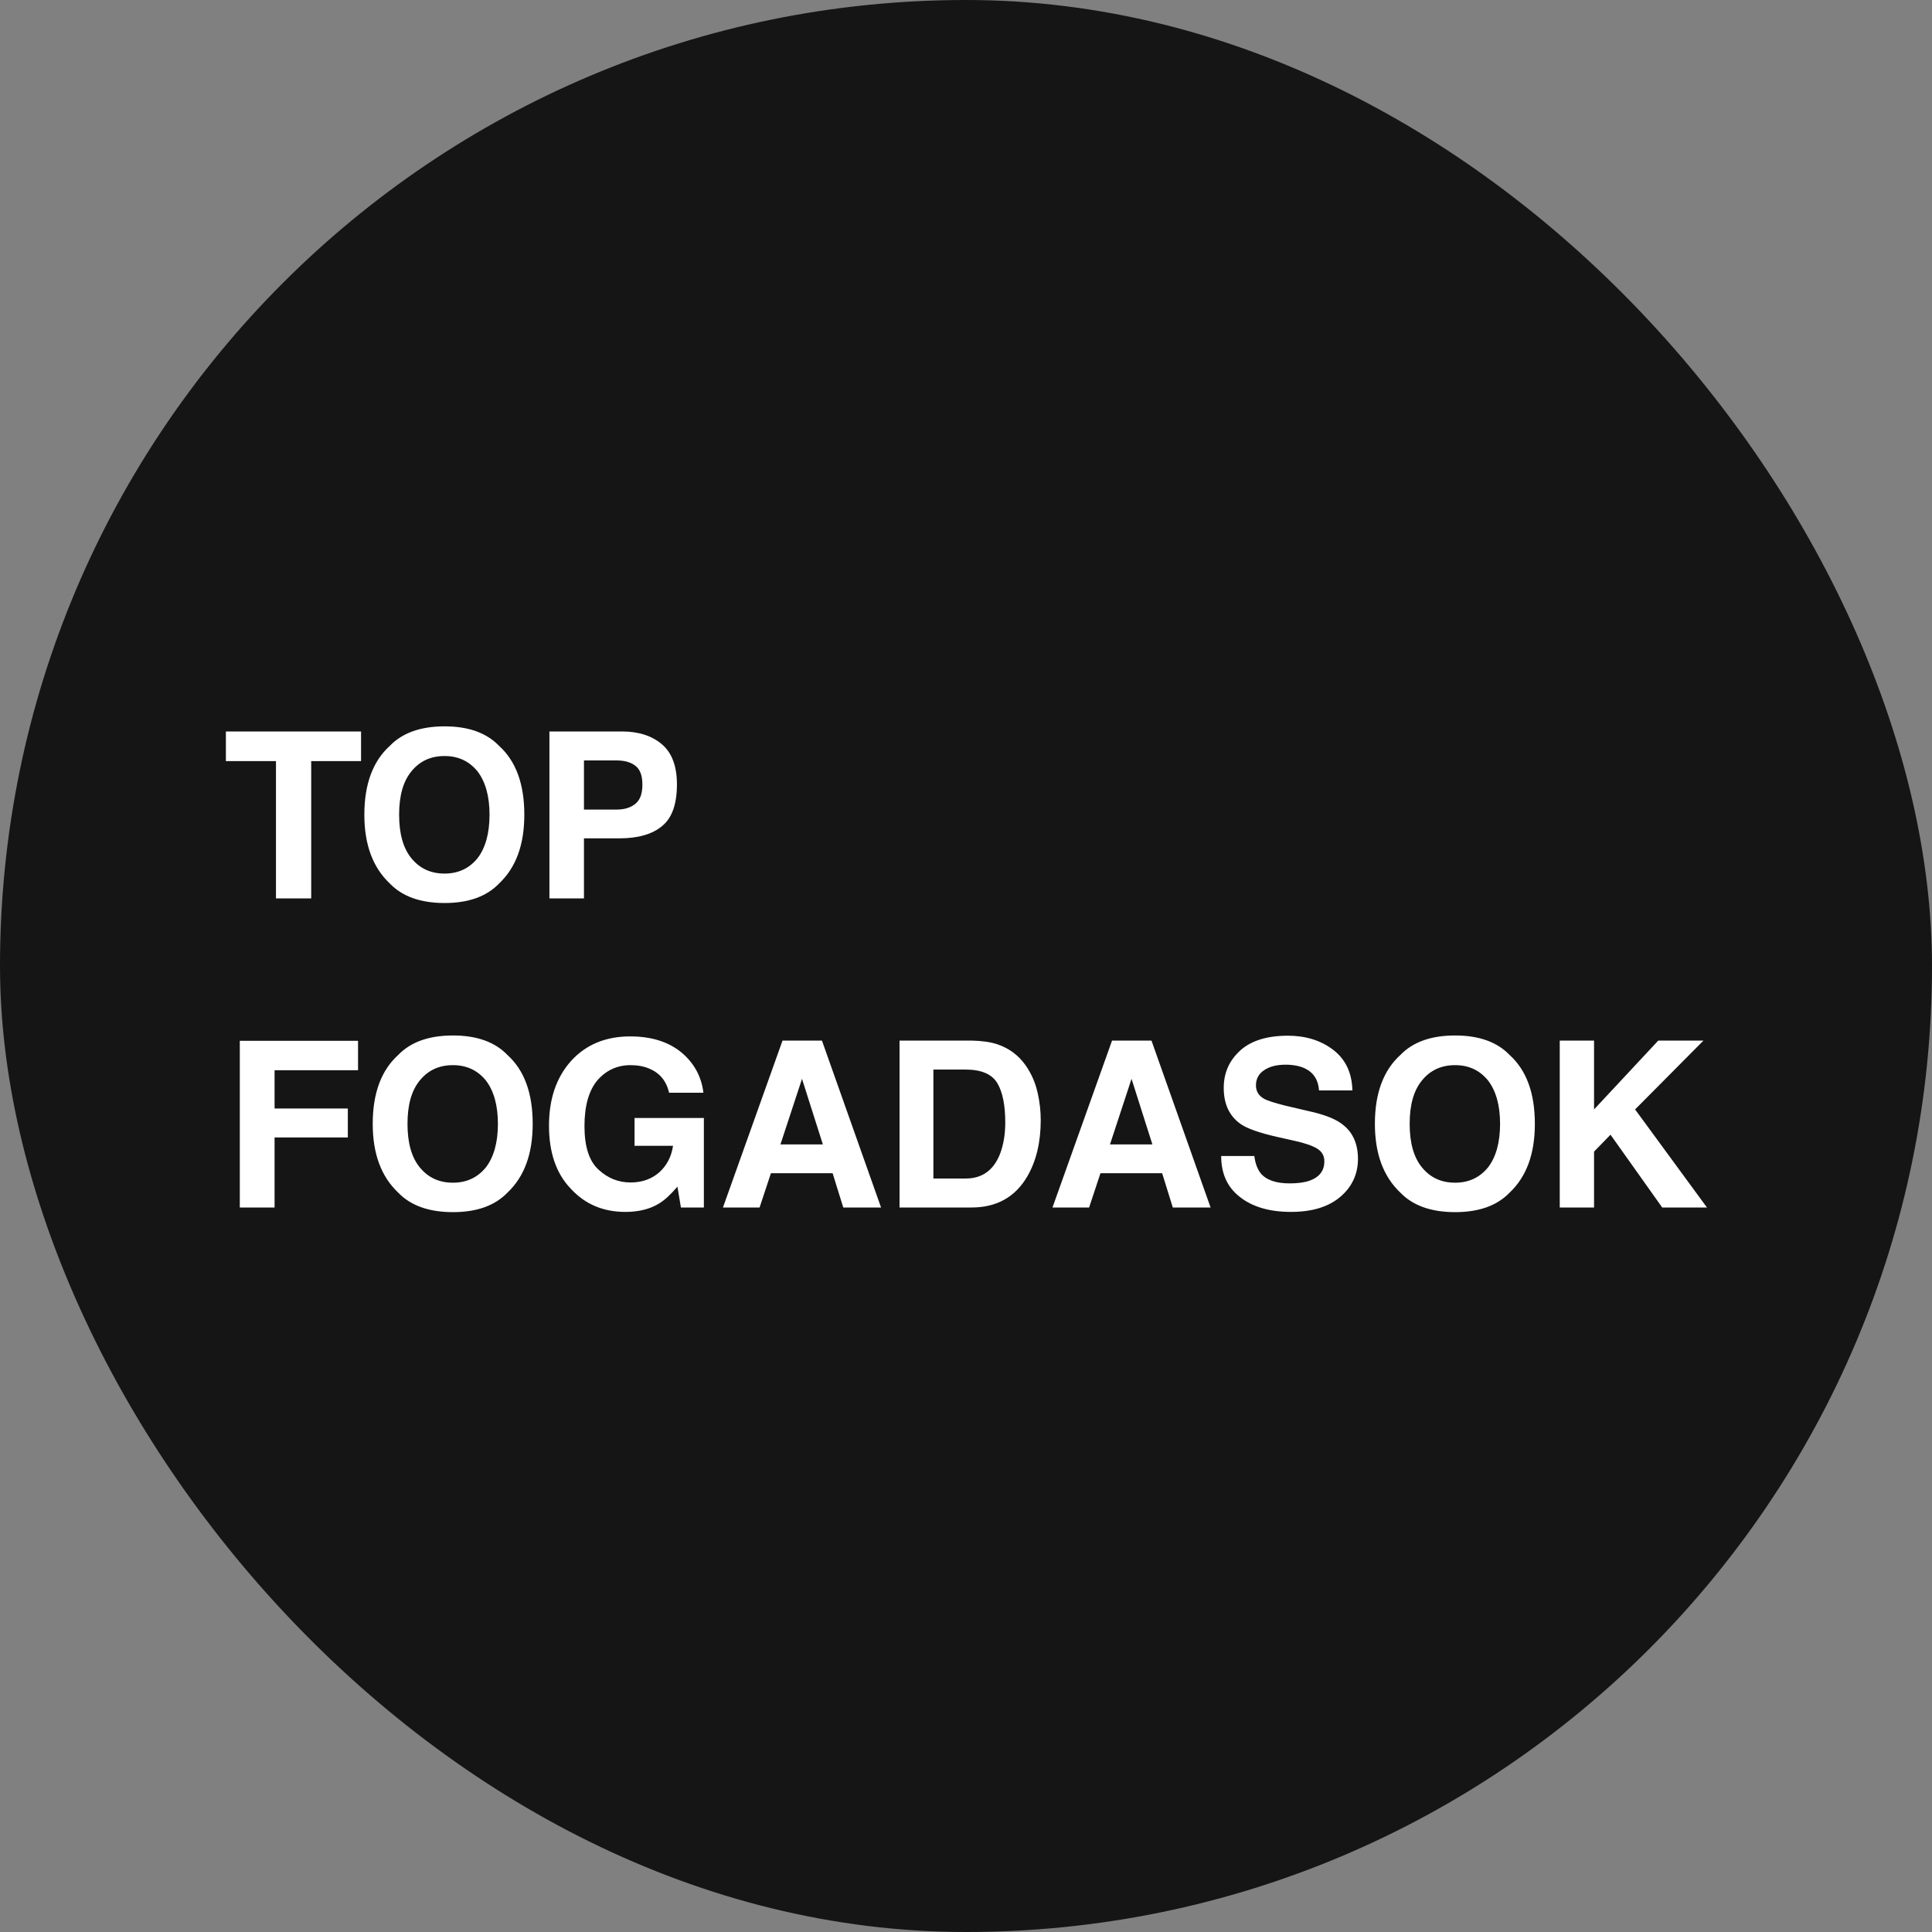 <svg width="200" height="200" viewBox="0 0 200 200" fill="none" xmlns="http://www.w3.org/2000/svg">
<rect x="0" y="0" width="200" height="200" fill="#808080" stroke="none"/>
<rect width="200" height="200" rx="100" fill="#151515"/>
<path d="M32.216 78.792V93H28.568V78.792H23.384V75.72H37.376V78.792H32.216ZM51.661 91.464C50.365 92.808 48.493 93.48 46.021 93.48C43.549 93.48 41.653 92.808 40.357 91.464C38.605 89.808 37.717 87.456 37.717 84.336C37.717 81.168 38.605 78.792 40.357 77.208C41.653 75.864 43.549 75.192 46.021 75.192C48.493 75.192 50.365 75.864 51.661 77.208C53.413 78.792 54.277 81.168 54.277 84.336C54.277 87.456 53.413 89.808 51.661 91.464ZM49.429 88.848C50.245 87.792 50.677 86.28 50.677 84.336C50.677 82.416 50.245 80.904 49.429 79.848C48.565 78.792 47.437 78.264 46.021 78.264C44.581 78.264 43.453 78.792 42.589 79.848C41.725 80.904 41.317 82.392 41.317 84.336C41.317 86.28 41.725 87.792 42.589 88.848C43.453 89.904 44.581 90.432 46.021 90.432C47.437 90.432 48.565 89.904 49.429 88.848ZM68.54 85.512C67.508 86.376 66.02 86.784 64.124 86.784H60.452V93H56.876V75.72H64.388C66.116 75.72 67.508 76.176 68.54 77.064C69.572 77.952 70.076 79.344 70.076 81.192C70.076 83.232 69.572 84.672 68.54 85.512ZM65.804 79.296C65.324 78.912 64.676 78.72 63.812 78.72H60.452V83.808H63.812C64.676 83.808 65.324 83.592 65.804 83.184C66.284 82.776 66.5 82.128 66.5 81.216C66.5 80.328 66.284 79.68 65.804 79.296ZM37.064 110.792H28.424V114.752H36.008V117.752H28.424V125H24.824V107.744H37.064V110.792ZM52.528 123.464C51.232 124.808 49.36 125.48 46.888 125.48C44.416 125.48 42.52 124.808 41.224 123.464C39.472 121.808 38.584 119.456 38.584 116.336C38.584 113.168 39.472 110.792 41.224 109.208C42.52 107.864 44.416 107.192 46.888 107.192C49.36 107.192 51.232 107.864 52.528 109.208C54.28 110.792 55.144 113.168 55.144 116.336C55.144 119.456 54.28 121.808 52.528 123.464ZM50.296 120.848C51.112 119.792 51.544 118.28 51.544 116.336C51.544 114.416 51.112 112.904 50.296 111.848C49.432 110.792 48.304 110.264 46.888 110.264C45.448 110.264 44.32 110.792 43.456 111.848C42.592 112.904 42.184 114.392 42.184 116.336C42.184 118.28 42.592 119.792 43.456 120.848C44.32 121.904 45.448 122.432 46.888 122.432C48.304 122.432 49.432 121.904 50.296 120.848ZM69.264 113.12C69 111.944 68.328 111.104 67.272 110.648C66.672 110.384 66 110.264 65.28 110.264C63.888 110.264 62.76 110.792 61.848 111.824C60.96 112.88 60.504 114.464 60.504 116.576C60.504 118.688 60.984 120.2 61.968 121.088C62.928 121.976 64.032 122.408 65.28 122.408C66.48 122.408 67.464 122.048 68.256 121.352C69.024 120.656 69.504 119.744 69.672 118.616H65.688V115.736H72.864V125H70.488L70.128 122.84C69.432 123.656 68.808 124.232 68.256 124.568C67.296 125.168 66.12 125.456 64.728 125.456C62.448 125.456 60.576 124.664 59.112 123.08C57.576 121.496 56.832 119.312 56.832 116.528C56.832 113.744 57.6 111.512 59.136 109.808C60.672 108.128 62.712 107.288 65.232 107.288C67.416 107.288 69.192 107.84 70.536 108.944C71.856 110.048 72.624 111.464 72.816 113.12H69.264ZM91.207 125H87.295L86.191 121.448H79.807L78.631 125H74.839L81.007 107.72H85.087L91.207 125ZM83.023 111.68L80.791 118.472H85.183L83.023 111.68ZM103.248 108.104C104.448 108.512 105.432 109.232 106.176 110.288C106.776 111.152 107.184 112.088 107.4 113.072C107.64 114.08 107.736 115.04 107.736 115.952C107.736 118.232 107.28 120.176 106.344 121.784C105.096 123.92 103.176 125 100.56 125H93.12V107.72H100.56C101.64 107.744 102.528 107.864 103.248 108.104ZM99.96 122C101.664 122 102.84 121.16 103.512 119.48C103.872 118.544 104.064 117.464 104.064 116.192C104.064 114.44 103.8 113.072 103.248 112.136C102.696 111.2 101.592 110.72 99.96 110.72H96.624V122H99.96ZM125.32 125H121.408L120.304 121.448H113.92L112.744 125H108.952L115.12 107.72H119.2L125.32 125ZM117.136 111.68L114.904 118.472H119.296L117.136 111.68ZM129.848 119.672C129.944 120.464 130.184 121.04 130.496 121.448C131.072 122.144 132.08 122.504 133.496 122.504C134.36 122.504 135.056 122.408 135.584 122.216C136.592 121.856 137.096 121.184 137.096 120.224C137.096 119.648 136.856 119.216 136.352 118.904C135.848 118.592 135.056 118.328 133.976 118.088L132.152 117.68C130.376 117.272 129.128 116.84 128.432 116.36C127.28 115.544 126.68 114.32 126.68 112.616C126.68 111.056 127.256 109.784 128.384 108.752C129.488 107.744 131.144 107.216 133.328 107.216C135.152 107.216 136.712 107.696 137.984 108.656C139.28 109.64 139.952 111.032 140 112.88H136.544C136.472 111.824 136.016 111.08 135.176 110.648C134.624 110.36 133.904 110.216 133.088 110.216C132.152 110.216 131.408 110.408 130.856 110.792C130.304 111.152 130.016 111.68 130.016 112.352C130.016 112.976 130.304 113.432 130.856 113.744C131.192 113.936 131.936 114.176 133.088 114.464L136.064 115.16C137.384 115.496 138.368 115.904 139.016 116.432C140.048 117.224 140.576 118.424 140.576 119.96C140.576 121.52 139.976 122.84 138.776 123.872C137.552 124.928 135.848 125.456 133.64 125.456C131.408 125.456 129.632 124.928 128.336 123.896C127.04 122.888 126.416 121.472 126.416 119.672H129.848ZM156.272 123.464C154.976 124.808 153.104 125.48 150.632 125.48C148.16 125.48 146.264 124.808 144.968 123.464C143.216 121.808 142.328 119.456 142.328 116.336C142.328 113.168 143.216 110.792 144.968 109.208C146.264 107.864 148.16 107.192 150.632 107.192C153.104 107.192 154.976 107.864 156.272 109.208C158.024 110.792 158.888 113.168 158.888 116.336C158.888 119.456 158.024 121.808 156.272 123.464ZM154.04 120.848C154.856 119.792 155.288 118.28 155.288 116.336C155.288 114.416 154.856 112.904 154.04 111.848C153.176 110.792 152.048 110.264 150.632 110.264C149.192 110.264 148.064 110.792 147.2 111.848C146.336 112.904 145.928 114.392 145.928 116.336C145.928 118.28 146.336 119.792 147.2 120.848C148.064 121.904 149.192 122.432 150.632 122.432C152.048 122.432 153.176 121.904 154.04 120.848ZM165.016 114.848L171.664 107.72H176.344L169.264 114.848L176.704 125H172.072L166.72 117.464L165.016 119.216V125H161.464V107.72H165.016V114.848Z" fill="white"/>
</svg>
